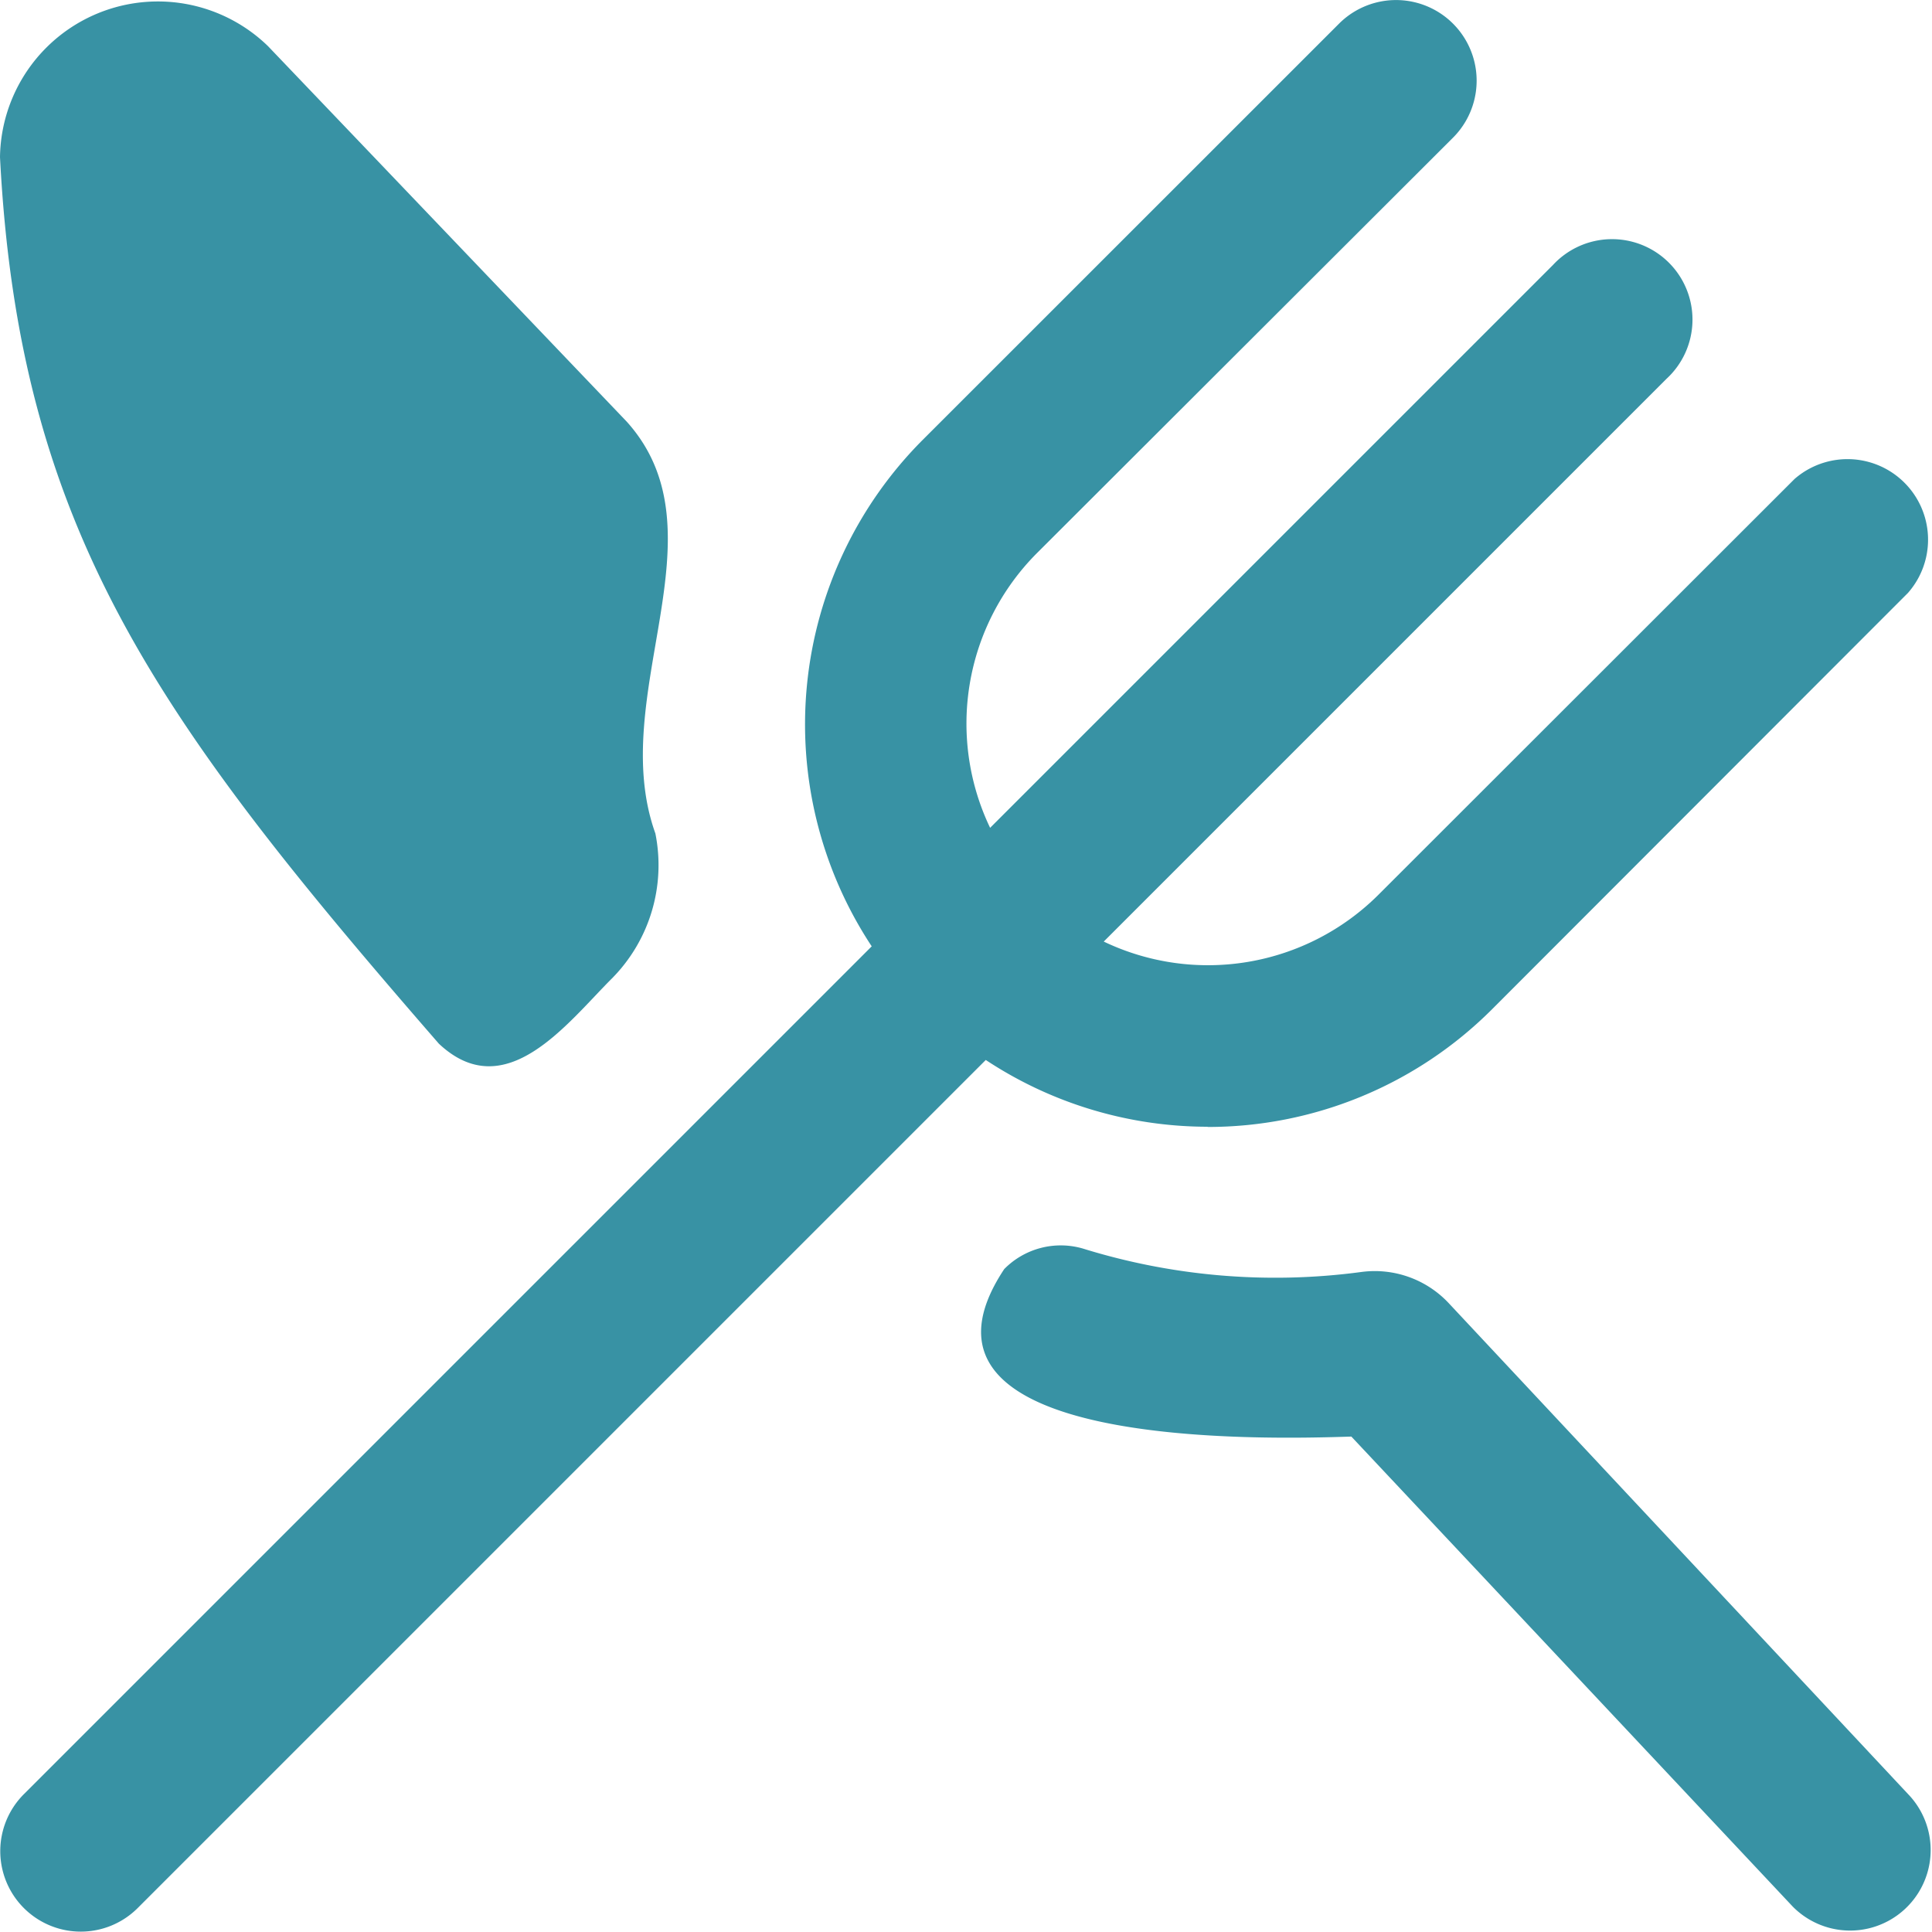 <svg xmlns="http://www.w3.org/2000/svg" width="18.227" height="18.226" viewBox="0 0 18.227 18.226">
  <path id="restaurant" d="M18.02,16.946a.76.76,0,0,1-1.107,1.041l-4.164-4.434c-.787.025-4.41.133-3.275-1.58a.748.748,0,0,1,.745-.193,6.117,6.117,0,0,0,2.626.22.956.956,0,0,1,.828.3Zm-6.629-6.314a3.789,3.789,0,0,0,2.685-1.11L18,5.594A.76.76,0,0,0,16.93,4.519L13,8.446a2.278,2.278,0,0,1-2.587.437l5.309-5.309A.759.759,0,1,0,14.651,2.5L9.341,7.81a2.278,2.278,0,0,1,.437-2.587L13.707,1.3A.759.759,0,1,0,12.634.222L8.706,4.149a3.8,3.8,0,0,0-.482,4.779l-8,8A.759.759,0,1,0,1.3,18l8-8a3.8,3.8,0,0,0,2.094.63ZM4.14,9.846c.63.593,1.211-.194,1.634-.616a1.519,1.519,0,0,0,.409-1.367c-.469-1.308.677-2.834-.271-3.886L2.528.435A1.49,1.49,0,0,0,0,1.482C.18,4.986,1.469,6.774,4.14,9.846Z" fill="#3892a4"/>
</svg>
